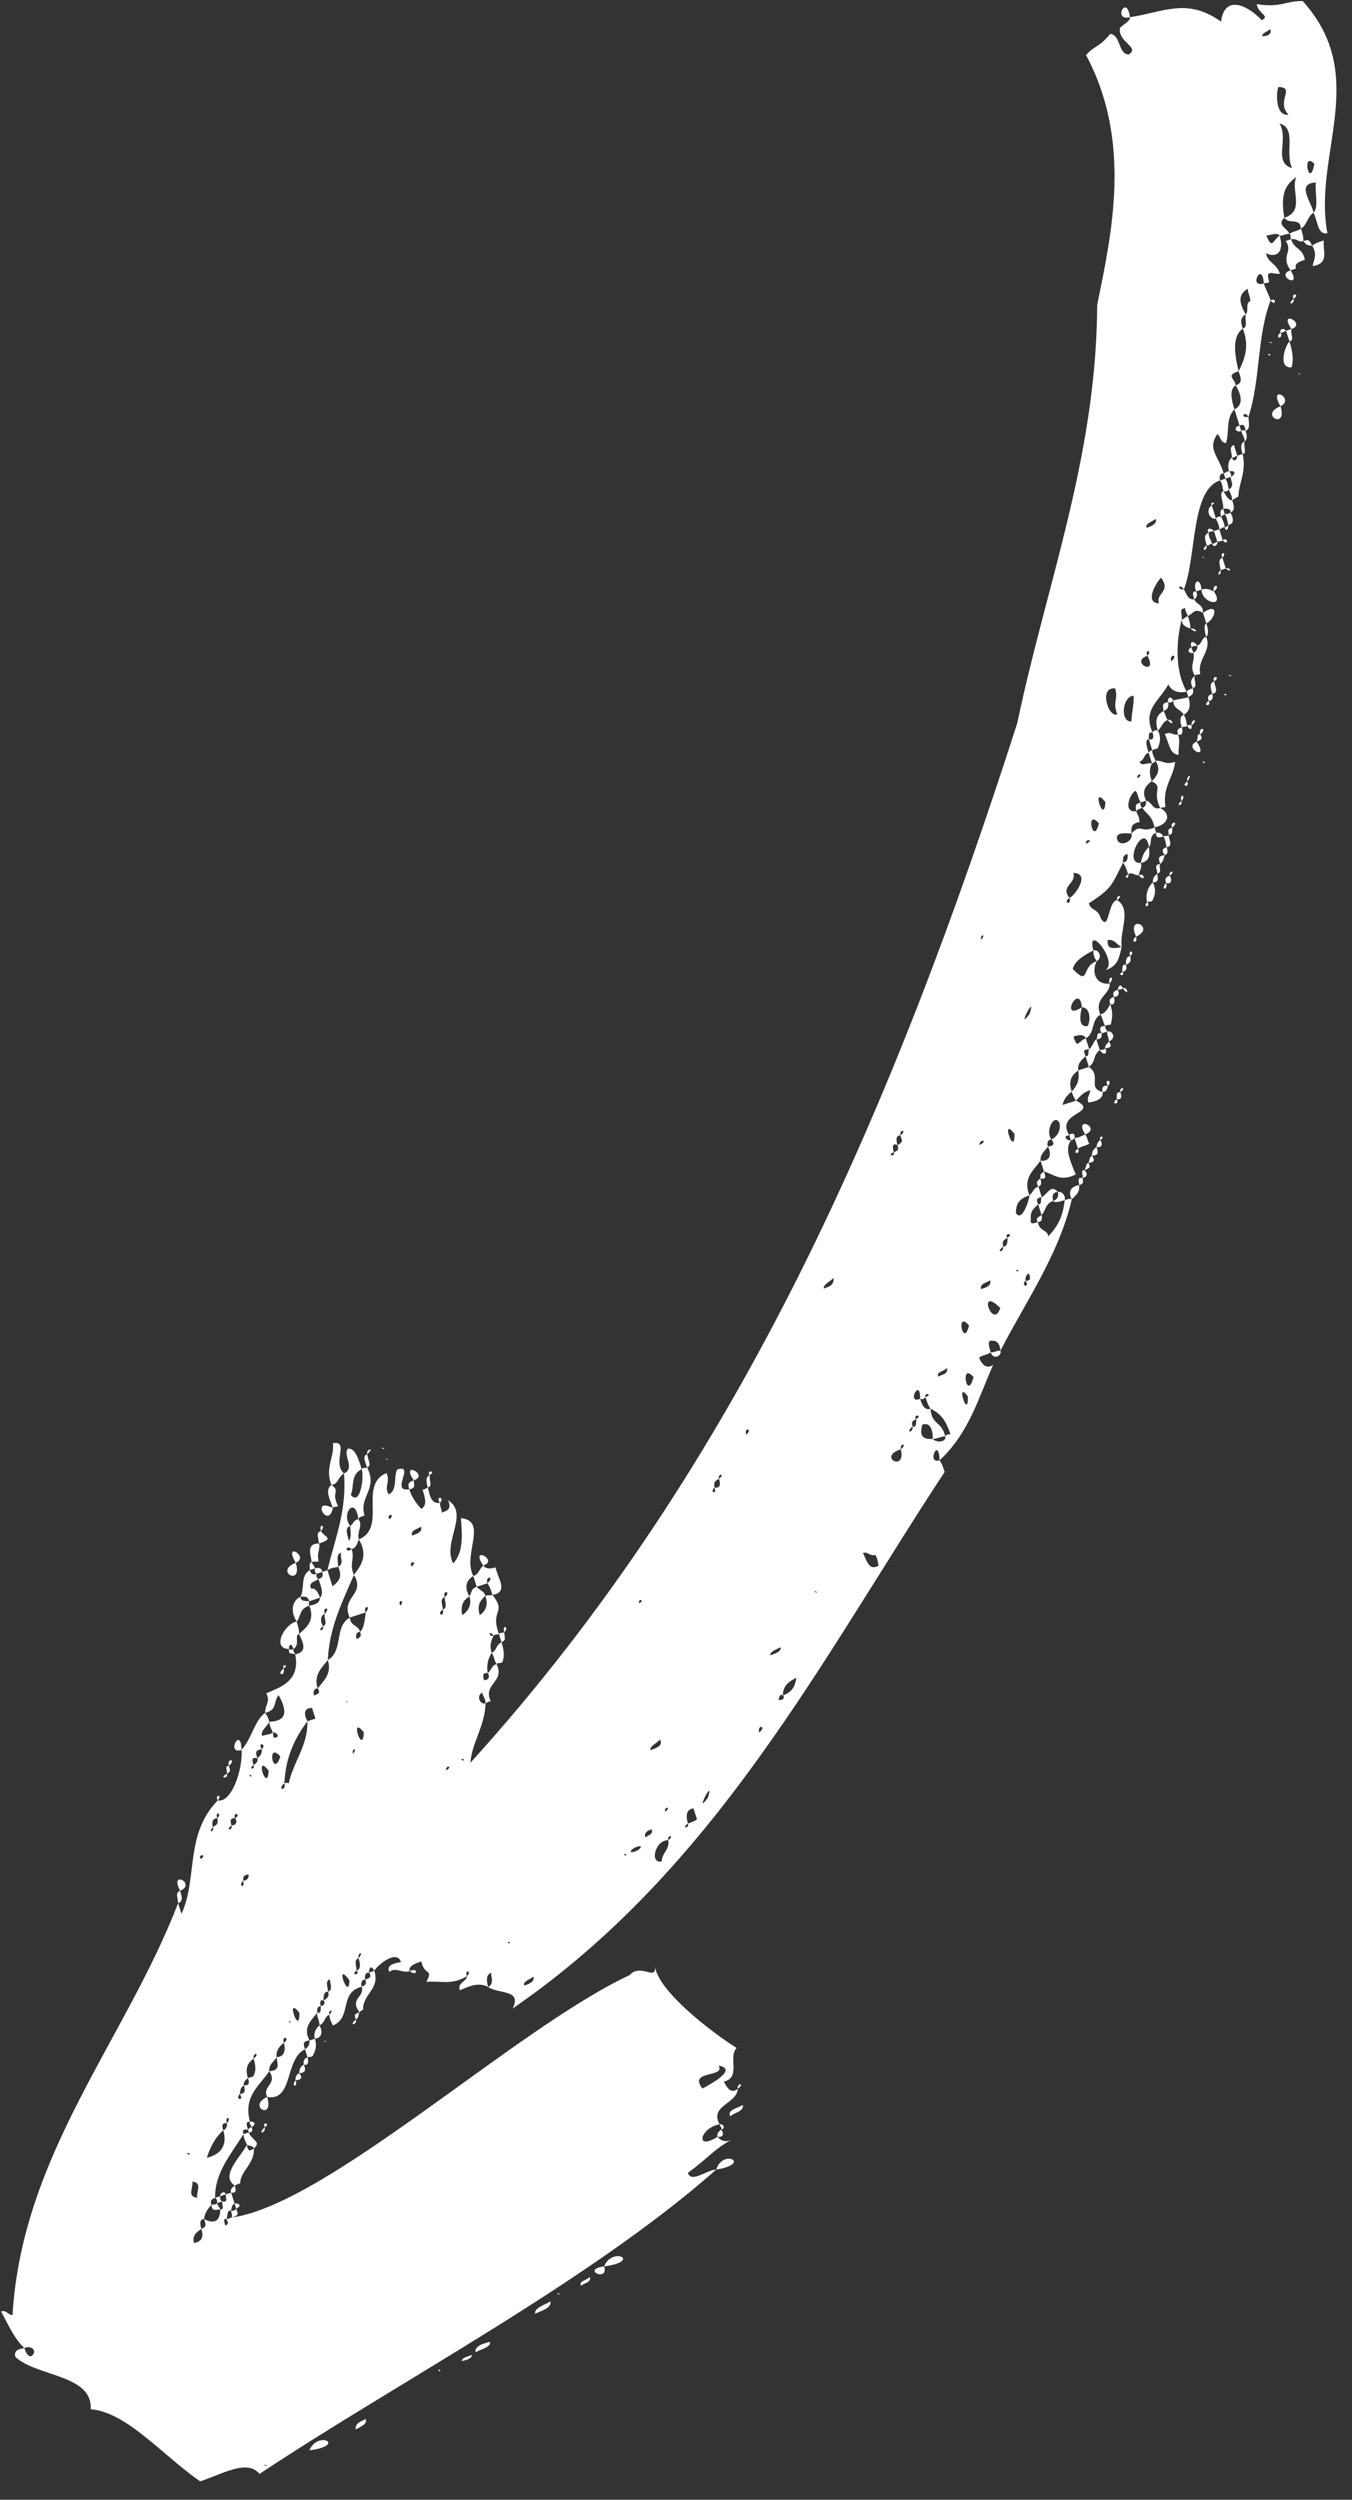 <?xml version="1.0" encoding="UTF-8"?> <svg xmlns="http://www.w3.org/2000/svg" width="46" height="85" viewBox="0 0 46 85" fill="none"><rect x="0" y="0" width="46" height="85" fill="#333333" stroke="none"/><path d="M10.042 83.527C9.863 83.435 10.102 83.558 10.042 83.527V83.527ZM9.438 83.673C9.259 83.58 9.557 83.734 9.438 83.673V83.673ZM9.044 83.85C9.194 83.852 8.865 83.758 9.044 83.85V83.85ZM0.829 79.844C0.887 80.026 0.975 80.147 1.066 80.118C1.31 79.939 1.042 79.725 0.829 79.844C0.474 79.508 0.27 79.022 0.036 78.597C0.218 78.538 0.275 78.72 0.426 78.721C0.751 73.252 4.273 69.354 6.06 64.714C6.089 64.805 6.146 64.987 6.175 65.078C6.736 63.844 6.277 62.388 7.408 61.22C7.888 61.315 8.268 60.139 8.218 59.504C8.585 59.084 8.654 58.51 9.02 58.242C9.108 58.363 9.137 58.454 9.165 58.545C9.072 58.726 8.86 58.845 8.917 59.027C9.099 58.968 9.158 58.999 9.28 58.909C9.309 59 9.278 59.06 9.338 59.091C9.579 59.063 9.371 58.88 9.28 58.909C9.251 58.818 9.163 58.696 9.165 58.545C9.858 58.521 9.715 58.066 9.48 57.641C9.297 57.851 9.442 58.155 9.02 58.242C9.024 57.939 9.206 57.88 9.06 57.577C9.454 57.399 10.24 57.195 10.044 56.255C10.466 56.169 10.32 55.865 10.175 55.561C10.449 55.322 10.724 55.083 10.521 54.597C10.762 54.569 10.884 54.479 10.886 54.328C11.039 54.178 10.893 53.875 10.836 53.693C11.017 53.634 10.989 53.543 10.96 53.452C11.051 53.423 11.051 53.423 11.141 53.393C11.199 53.575 11.256 53.757 11.313 53.939C11.557 53.76 11.65 53.58 11.504 53.276C11.717 53.157 11.569 53.004 11.602 52.793C11.421 52.852 11.507 53.125 11.504 53.276C11.414 53.305 11.263 53.304 11.141 53.393C11.399 52.307 11.805 51.374 11.704 50.103C12.098 49.925 11.654 49.468 11.838 49.258C12.079 49.23 12.194 49.594 12.308 49.958C11.914 50.135 12.058 50.59 11.934 50.831C12.258 51.227 12.394 50.23 12.308 49.958C12.339 49.897 12.399 49.928 12.49 49.899C12.87 50.628 12.203 50.894 12.404 51.531C12.313 51.56 12.223 51.589 12.192 51.65C12.084 50.832 11.592 51.493 11.917 51.889C11.736 51.948 11.793 52.13 11.879 52.403C11.972 52.222 11.915 52.04 11.917 51.889C12.039 51.799 12.01 51.708 12.192 51.65C12.368 51.893 12.125 52.072 12.211 52.345C12.149 52.465 12.147 52.617 11.965 52.675C11.757 52.492 11.722 52.855 11.965 52.675C12.08 53.039 11.867 53.158 12.042 53.553C11.667 54.426 11.202 55.329 11.154 56.447C10.939 56.717 10.665 56.957 10.808 57.411C10.658 57.41 10.655 57.561 10.684 57.652C10.832 57.805 10.441 57.831 10.684 57.652C10.866 57.593 10.897 57.533 10.808 57.411C11.023 57.141 11.298 56.902 11.154 56.447C11.701 56.12 11.352 55.33 11.899 55.003C11.954 55.336 12.166 55.217 12.252 55.49C12.102 55.489 12.1 55.64 12.128 55.731C12.186 55.913 11.885 55.91 12.128 55.731C12.31 55.672 12.281 55.581 12.252 55.49C12.405 55.34 12.41 55.038 12.443 54.827C12.658 54.556 12.326 54.614 12.443 54.827C12.262 54.885 12.08 54.944 11.899 55.003C11.579 54.304 12.453 54.222 12.042 53.553C12.288 53.223 12.534 52.892 12.211 52.345C13.181 51.931 12.179 50.501 13.149 50.086C13.295 50.39 13.051 50.569 13.228 50.813C13.314 51.086 12.953 51.052 13.228 50.813C13.531 50.664 13.388 50.209 13.512 49.969C14.147 49.763 13.259 50.752 13.923 50.638C14.009 50.91 14.186 51.154 14.334 51.307C14.546 51.188 14.46 50.915 14.374 50.642C14.434 50.673 14.465 50.612 14.556 50.583C14.613 50.765 14.637 51.158 14.969 51.101C14.967 51.252 15.055 51.374 15.024 51.434C15.206 51.375 15.387 51.316 15.241 51.013C15.987 51.473 15.039 52.432 15.419 53.161C15.505 53.434 15.175 53.34 15.419 53.161C15.755 52.801 15.734 52.257 15.683 51.621C16.615 51.721 15.724 52.861 16.104 53.591C15.892 53.71 15.768 53.95 15.973 54.285C15.761 54.404 15.668 54.584 15.723 54.917C15.84 55.13 15.539 55.127 15.723 54.917C15.935 54.798 16.059 54.558 15.973 54.285C16.066 54.104 16.038 54.013 16.219 53.955C16.307 54.076 16.458 54.078 16.515 54.26C16.362 54.409 16.21 54.559 16.324 54.923C16.568 54.744 16.601 54.533 16.515 54.26C16.606 54.23 16.666 54.261 16.756 54.232C17.258 54.871 16.659 54.715 16.977 55.564C16.886 55.593 16.826 55.563 16.795 55.623C16.618 55.379 16.613 55.682 16.795 55.623C16.733 55.743 16.64 55.924 16.726 56.197C16.633 56.377 16.54 56.558 16.595 56.891C16.385 56.859 16.442 57.041 16.471 57.132C16.528 57.313 16.287 57.342 16.471 57.132C16.621 57.133 16.683 57.013 16.595 56.891C16.717 56.801 16.75 56.59 16.9 56.591C17.192 57.199 16.409 57.252 16.7 57.859C16.64 57.828 16.609 57.889 16.519 57.918C16.521 57.767 16.461 57.736 16.404 57.554C16.191 57.673 16.337 57.977 16.519 57.918C16.507 58.674 16.046 59.274 16.006 59.939C25.284 49.715 30.47 37.458 34.612 24.586C34.824 24.467 34.848 24.86 34.612 24.586C35.587 19.909 37.31 15.541 37.33 10.371C37.819 7.957 38.53 4.819 36.95 1.871C37.287 1.512 37.375 1.633 37.774 1.153C38.135 1.187 38.035 1.821 38.395 1.854C38.82 1.617 38.011 1.428 38.108 0.945C38.261 0.795 38.443 0.736 38.445 0.585C39.591 0.414 40.382 -0.092 41.543 0.735C41.678 -0.262 42.543 0.26 42.928 0.687C43.231 0.539 42.811 0.474 42.756 0.141C43.596 0.27 43.721 0.029 44.322 0.035C46.63 2.596 44.663 5.239 45.163 7.934C44.831 7.991 44.838 7.538 44.692 7.234C44.876 7.024 44.733 6.57 44.769 6.207C44.076 6.231 44.637 6.901 44.692 7.234C44.48 7.353 44.475 7.656 44.263 7.775C44.239 7.381 43.873 7.65 43.697 7.406C44.422 7.171 43.892 6.441 44.109 6.019C43.653 6.318 43.586 6.74 43.697 7.406C43.422 7.646 43.811 7.77 43.869 7.952C43.718 7.951 43.596 8.04 43.537 8.01C43.448 7.888 43.236 8.007 43.085 8.005C43.288 8.491 43.293 8.189 43.537 8.01C43.709 8.555 43.434 8.795 43.076 8.61C43.131 8.943 43.432 8.946 43.547 9.31C43.305 9.338 43.038 9.124 43.181 9.579C43.15 9.639 43.09 9.608 43 9.637C42.952 8.851 42.455 9.814 43 9.637C43.057 9.819 43.174 10.032 43.232 10.214C42.761 11.419 42.889 12.932 42.478 14.168C42.301 13.924 42.206 14.256 42.478 14.168C42.476 14.319 42.562 14.592 42.38 14.651C42.354 14.408 42.263 14.438 42.172 14.467C42.115 14.285 42.058 14.103 42 13.921C42.304 13.773 42.249 13.44 42.043 13.105C42.315 13.017 42.198 12.805 42.141 12.623C42.358 12.201 42.516 11.749 42.284 11.173C42.465 11.114 42.348 10.901 42.382 10.69C42.503 10.6 42.358 10.297 42.539 10.238C43.143 10.092 42.647 11.055 42.539 10.238C42.541 10.087 42.453 9.965 42.455 9.814C42.121 10.022 42.147 10.264 42.382 10.69C42.169 10.809 42.226 10.991 42.284 11.173C41.918 11.441 42 12.017 42.141 12.623C41.687 12.77 42.017 12.863 42.043 13.105C41.831 13.224 41.886 13.557 42 13.921C41.695 14.221 41.838 14.676 41.712 15.068C41.502 15.036 41.535 14.824 41.416 14.762C41.077 15.273 41.435 15.458 41.636 16.095C41.485 16.093 41.483 16.245 41.511 16.336C40.513 16.659 40.719 18.898 40.28 20.043C40.103 19.799 40.039 20.071 40.28 20.043C40.369 20.165 40.395 20.407 40.636 20.379C40.694 20.561 40.935 20.533 40.93 20.835C40.632 20.681 40.629 20.832 40.417 20.951C40.388 20.86 40.3 20.739 40.331 20.678C40.089 20.706 40.237 20.859 40.204 21.07C40.044 21.674 39.937 22.761 40.377 23.521C40.045 23.578 39.866 23.486 39.749 23.273C39.469 23.815 38.863 24.112 39.212 24.901C39.061 24.899 39.09 24.991 39.088 25.142C38.937 25.14 39.023 25.413 39.081 25.595C38.899 25.654 38.956 25.836 38.775 25.895C38.832 26.077 38.985 25.927 39.195 25.959C39.102 26.14 39.1 26.291 39.186 26.564C38.942 26.743 38.849 26.923 38.995 27.227C38.904 27.256 38.814 27.286 38.814 27.286C38.725 27.164 38.727 27.013 38.639 26.891C38.458 26.95 38.176 27.643 38.658 27.587C38.687 27.678 38.776 27.799 38.773 27.951C38.441 28.008 38.499 28.19 38.496 28.341C38.346 28.34 37.925 28.275 38.011 28.548C38.098 28.821 38.582 28.614 38.496 28.341C38.833 27.981 38.797 28.344 39.282 28.137C39.311 28.228 39.311 28.228 39.339 28.319C39.067 28.407 39.213 28.71 39.091 28.8C38.955 27.892 38.179 29.396 38.812 29.342C38.869 29.524 38.778 29.553 38.745 29.764C38.595 29.763 38.506 29.641 38.384 29.731C38.327 29.549 38.298 29.458 38.21 29.336C38.391 29.277 38.363 29.186 38.365 29.035C38.184 29.094 38.212 29.185 38.21 29.336C37.807 30.119 37.835 30.209 37.045 30.716C37.131 30.989 37.343 30.87 37.458 31.234C37.752 31.69 37.678 30.662 38.01 30.604C38.516 30.941 38.084 31.633 38.165 32.208C37.986 32.116 37.929 31.934 37.688 31.962C37.652 32.324 37.924 32.236 38.165 32.208C38.07 32.54 38.065 32.842 37.612 32.989C38.068 32.691 36.945 31.35 37.201 32.32C36.897 32.468 36.563 32.677 36.499 32.948C37.091 33.559 36.771 32.86 37.315 32.684C37.129 33.045 37.273 33.5 37.755 33.444C37.779 33.837 37.206 33.922 37.438 34.499C37.103 34.708 37.278 35.102 36.944 35.311C36.886 35.129 36.614 35.217 36.523 35.246C36.667 35.701 36.671 35.399 36.944 35.311C36.972 35.402 37.001 35.493 37.058 35.675C36.817 35.703 36.877 35.733 36.934 35.916C36.781 36.065 36.66 36.155 36.686 36.397C36.442 36.576 36.349 36.757 36.464 37.12C36.342 37.21 36.19 37.36 36.156 37.571C36.333 37.815 35.972 37.781 36.156 37.571C36.338 37.512 36.428 37.483 36.61 37.424C37.446 37.855 35.882 37.81 36.381 38.601C36.14 38.629 36.288 38.782 36.438 38.783C36.223 39.053 36.398 39.448 36.601 39.934C36.085 40.201 35.849 39.927 35.519 39.833C35.49 39.742 35.433 39.56 35.404 39.469C35.765 39.502 35.77 39.2 35.653 38.987C35.894 38.959 35.865 38.868 35.777 38.747C35.989 38.628 36.082 38.447 36.056 38.205C35.882 37.81 35.54 38.472 35.777 38.747C35.626 38.745 35.624 38.897 35.653 38.987C35.59 39.108 35.378 39.227 35.404 39.469C35.158 39.799 34.793 40.068 35.025 40.645C34.662 40.762 34.569 40.943 34.564 41.245C34.77 41.58 35.023 40.796 35.025 40.645C35.147 40.555 35.149 40.404 35.331 40.345C35.359 40.436 35.417 40.618 35.445 40.709C35.204 40.737 35.292 40.859 35.321 40.95C35.168 41.099 35.047 41.189 35.073 41.431C35.04 41.642 35.13 41.613 35.312 41.554C35.367 41.887 35.639 41.799 35.665 42.041C35.782 42.254 35.391 42.281 35.665 42.041C36.002 41.682 36.157 41.381 36.226 40.807C36.317 40.778 36.408 40.748 36.468 40.779C36.017 42.679 34.909 44.241 34.04 45.926C34.014 45.684 33.925 45.563 33.684 45.591C33.593 45.62 33.679 45.893 33.708 45.984C33.586 46.074 33.436 46.072 33.314 46.162C33.372 46.344 33.548 46.587 33.792 46.408C33.293 47.522 32.973 48.728 31.966 49.656C31.949 48.81 31.512 49.803 31.966 49.656C32.054 49.778 32.083 49.869 32.14 50.051C27.948 56.422 24.347 63.554 17.441 68.297C17.782 67.635 16.937 67.809 16.61 67.564C16.822 67.445 16.705 67.232 16.708 67.081C16.526 67.14 16.552 67.382 16.61 67.564C16.311 67.41 16.039 67.498 15.645 67.676C15.559 67.403 15.86 67.406 15.893 67.194C16.077 66.984 15.776 66.982 15.893 67.194C15.347 67.522 14.988 67.337 14.506 67.393C14.754 66.912 14.448 67.211 14.336 66.696C14.155 66.755 13.882 66.843 13.94 67.025C13.667 67.113 13.491 66.87 13.247 67.049C13.13 66.836 13.402 66.748 13.643 66.72C13.5 66.265 12.829 66.833 12.736 67.014C12.619 66.801 12.557 66.921 12.555 67.073C12.404 67.071 12.402 67.222 12.43 67.313C12.28 67.312 12.277 67.463 12.306 67.554C11.521 67.758 11.989 68.609 11.323 68.875C11.294 68.784 11.206 68.662 11.208 68.511C11.392 68.301 11.15 68.329 11.208 68.511C11.026 68.57 11.084 68.752 10.871 68.871C10.874 68.72 10.785 68.598 10.788 68.447C10.938 68.448 10.909 68.357 10.912 68.206C11.062 68.208 11.065 68.056 11.005 68.026C11.217 67.907 11.189 67.816 11.16 67.725C11.341 67.666 11.224 67.453 11.227 67.302C11.045 67.361 11.162 67.574 11.16 67.725C11.009 67.723 11.007 67.875 11.005 68.026C10.885 67.964 10.883 68.115 10.912 68.206C10.73 68.265 10.819 68.387 10.788 68.447C10.573 68.717 10.298 68.956 10.532 69.382C10.291 69.41 10.32 69.501 10.377 69.683C9.68 70.009 9.988 71.463 9.088 71.303C8.914 70.909 9.456 70.884 9.162 70.427C9.553 70.401 9.436 70.188 9.41 69.946C9.711 69.949 9.716 69.646 9.658 69.465C9.902 69.285 9.572 69.192 9.658 69.465C9.536 69.554 9.384 69.704 9.41 69.946C9.317 70.126 9.135 70.185 9.162 70.427C8.823 70.938 8.276 71.266 8.503 72.145C8.353 72.143 8.381 72.234 8.439 72.416C8.229 72.384 8.257 72.475 8.286 72.566C7.854 73.257 7.302 73.887 7.319 74.734C7.138 74.793 7.166 74.884 7.195 74.975C7.042 75.124 6.949 75.305 6.947 75.456C6.796 75.455 6.794 75.606 6.851 75.788C6.73 75.877 6.517 75.996 6.603 76.269C6.935 76.212 6.909 75.97 6.851 75.788C7.033 75.729 7.004 75.638 6.947 75.456C7.245 75.61 7.487 75.582 7.494 75.129C7.644 75.13 7.556 75.008 7.558 74.857C7.768 74.889 7.68 74.767 7.682 74.616C7.773 74.587 7.773 74.587 7.864 74.558C7.892 74.648 7.95 74.83 7.978 74.921C7.857 75.011 7.916 75.042 7.854 75.162C7.704 75.161 7.761 75.343 7.699 75.463C7.58 75.401 7.637 75.583 7.666 75.674C7.723 75.856 7.332 75.883 7.666 75.674C7.757 75.645 7.788 75.585 7.699 75.463C7.79 75.434 7.881 75.404 7.881 75.404C11.138 74.951 17.551 68.963 21.432 67.155C21.799 66.735 22.361 67.406 22.279 66.83C22.356 67.708 24.32 69.177 25.065 69.638C24.759 69.937 25.23 70.637 24.626 70.783C24.743 70.995 24.86 71.208 25.104 71.029C25.066 71.543 24.132 71.594 24.483 72.233C23.819 72.347 23.626 73.162 24.416 72.655C24.505 72.777 24.684 72.869 24.896 72.751C24.259 73.107 24.135 73.348 23.404 73.885C23.519 74.249 24.068 73.771 24.369 73.773C20.066 77.573 13.543 80.99 8.829 84.121C8.416 83.603 7.535 84.139 6.809 84.374C5.528 83.485 4.317 82.023 3.085 81.921C3.163 80.742 1.236 80.815 0.524 80.143C0.467 79.961 0.588 79.872 0.829 79.844ZM16.665 77.572C16.486 77.48 16.725 77.603 16.665 77.572V77.572ZM24.454 70.237C24.688 70.662 23.398 70.378 23.9 71.018C24.112 70.899 25.144 70.364 24.454 70.237ZM6.545 74.182C6.572 74.424 6.357 74.695 6.717 74.728C6.66 74.546 6.906 74.216 6.545 74.182ZM7.596 72.439C7.686 72.409 7.748 72.289 7.72 72.198C7.904 71.988 7.634 71.925 7.72 72.198C7.51 72.166 7.567 72.348 7.596 72.439C7.321 72.678 7.135 73.039 7.039 73.371C7.553 73.254 7.739 72.893 7.596 72.439ZM6.44 73.214C6.23 73.182 6.528 73.336 6.44 73.214V73.214ZM5.847 72.604C5.668 72.511 5.907 72.635 5.847 72.604V72.604ZM8.157 71.204C8.398 71.176 8.309 71.054 8.312 70.903C8.522 70.935 8.464 70.754 8.436 70.662C8.527 70.633 8.527 70.633 8.617 70.604C8.71 70.423 8.713 70.272 8.627 69.999C8.87 69.82 8.6 69.757 8.627 69.999C8.383 70.178 8.35 70.39 8.436 70.662C8.314 70.752 8.252 70.873 8.312 70.903C8.19 70.993 8.19 70.993 8.157 71.204C7.973 71.414 8.333 71.448 8.157 71.204ZM17.845 67.515C17.935 67.485 18.208 67.397 18.15 67.215C18.028 67.305 17.756 67.393 17.845 67.515ZM17.336 67.329C17.157 67.236 17.395 67.359 17.336 67.329V67.329ZM18.943 66.558C18.764 66.465 19.003 66.588 18.943 66.558V66.558ZM17.04 67.024C16.892 66.871 17.19 67.025 17.04 67.024V67.024ZM17.739 66.546C17.56 66.454 17.799 66.577 17.739 66.546V66.546ZM18.472 65.858C18.293 65.765 18.651 65.95 18.472 65.858V65.858ZM9.88 68.741C9.701 68.648 9.969 68.863 9.88 68.741V68.741ZM17.326 66.028C17.175 66.027 17.414 66.15 17.326 66.028V66.028ZM10.186 68.441C9.684 67.802 10.203 69.288 10.186 68.441V68.441ZM8.282 68.907C8.103 68.815 8.402 68.969 8.282 68.907V68.907ZM19.48 64.93C19.301 64.837 19.599 64.991 19.48 64.93V64.93ZM19.936 64.632C19.757 64.539 19.996 64.662 19.936 64.632V64.632ZM11.888 67.338C11.358 66.608 11.877 68.094 11.888 67.338V67.338ZM12.134 67.008C12.316 66.95 12.229 66.677 12.201 66.586C12.416 66.316 12.143 66.404 12.201 66.586C12.019 66.644 12.136 66.857 12.134 67.008C11.891 67.187 12.282 67.161 12.134 67.008ZM22.737 62.572C22.98 62.392 22.679 62.39 22.737 62.572C22.285 62.567 22.092 63.382 22.515 63.295C22.52 62.993 22.792 62.905 22.737 62.572ZM21.285 63.042C21.134 63.04 21.373 63.164 21.285 63.042V63.042ZM17.774 64.279C17.655 64.218 17.894 64.341 17.774 64.279V64.279ZM21.466 62.983C21.617 62.984 21.829 62.865 21.8 62.775C21.65 62.773 21.438 62.892 21.466 62.983ZM23.408 62.003C23.498 61.974 23.68 61.915 23.711 61.855C23.682 61.764 23.654 61.673 23.596 61.491C23.355 61.519 23.322 61.73 23.408 62.003C23.164 62.182 23.465 62.185 23.408 62.003ZM21.956 62.474C22.078 62.384 22.228 62.385 22.171 62.203C22.08 62.233 21.898 62.292 21.956 62.474ZM24.083 61.133C24.336 60.349 23.591 61.793 24.083 61.133V61.133ZM22.631 61.603C22.875 61.424 22.574 61.421 22.631 61.603C22.689 61.785 22.448 61.813 22.631 61.603ZM5.392 67.036C5.213 66.944 5.452 67.067 5.392 67.036V67.036ZM24.974 59.992C24.684 59.234 25.7 59.757 24.974 59.992C25.091 60.205 24.73 60.171 24.974 59.992ZM25.833 58.912C26.108 58.672 25.747 58.639 25.833 58.912C25.89 59.094 25.559 59.151 25.833 58.912ZM6.836 65.115C6.657 65.022 6.896 65.145 6.836 65.115V65.115ZM24.992 58.783C24.813 58.691 25.052 58.814 24.992 58.783V58.783ZM26.482 57.799C26.693 57.831 26.695 57.68 26.635 57.649C26.998 57.532 27.063 57.26 27.096 57.049C26.793 57.197 26.64 57.347 26.635 57.649C26.516 57.588 26.514 57.739 26.482 57.799C26.681 58.587 25.666 58.063 26.482 57.799ZM22.122 59.512C22.303 59.453 22.576 59.365 22.459 59.152C22.306 59.302 22.124 59.361 22.122 59.512ZM8.269 63.949C8.419 63.95 8.482 63.83 8.453 63.739C8.254 62.951 9.27 63.474 8.453 63.739C8.212 63.767 8.3 63.889 8.269 63.949C8.085 64.159 8.355 64.222 8.269 63.949ZM25.126 57.938C24.947 57.845 25.186 57.968 25.126 57.938V57.938ZM26.561 56.621C26.382 56.528 26.621 56.651 26.561 56.621V56.621ZM6.836 63.21C7.079 63.031 6.688 63.057 6.836 63.21C6.922 63.483 6.561 63.449 6.836 63.21ZM27.927 55.877C27.807 55.816 28.046 55.939 27.927 55.877V55.877ZM15.189 60.204C15.433 60.024 15.132 60.022 15.189 60.204C15.275 60.477 15.005 60.413 15.189 60.204ZM15.767 59.816C15.557 59.784 15.855 59.938 15.767 59.816V59.816ZM26.205 56.285C26.386 56.226 26.568 56.167 26.57 56.016C26.389 56.075 26.176 56.194 26.205 56.285ZM11.473 61.106C11.294 61.014 11.533 61.137 11.473 61.106V61.106ZM15.44 59.571C15.261 59.479 15.499 59.602 15.44 59.571V59.571ZM13.352 60.247C13.233 60.185 13.472 60.309 13.352 60.247V60.247ZM7.877 62.071C8.027 62.072 8.089 61.952 8.001 61.83C8.244 61.651 7.884 61.617 8.001 61.83C7.791 61.798 7.848 61.98 7.877 62.071C7.633 62.25 7.934 62.253 7.877 62.071ZM15.958 59.153C15.779 59.06 16.017 59.183 15.958 59.153V59.153ZM7.244 62.125C7.456 62.006 7.397 61.975 7.399 61.824C7.583 61.614 7.282 61.612 7.399 61.824C7.249 61.823 7.187 61.943 7.244 62.125C7.06 62.335 7.301 62.307 7.244 62.125ZM28.005 54.699C27.826 54.607 28.065 54.73 28.005 54.699V54.699ZM10.582 60.342C10.403 60.25 10.642 60.373 10.582 60.342V60.342ZM9.675 60.636C9.675 60.636 9.765 60.607 9.825 60.638C9.987 59.883 10.477 59.374 10.46 58.527C10.551 58.498 10.641 58.468 10.732 58.439C10.703 58.348 10.646 58.166 10.617 58.075C10.316 58.072 10.343 58.314 10.46 58.527C9.968 59.188 9.717 59.82 9.675 60.636C9.4 60.875 9.761 60.909 9.675 60.636ZM12.008 59.63C12.192 59.42 11.95 59.448 12.008 59.63C12.094 59.903 11.733 59.869 12.008 59.63ZM8.679 60.808C8.5 60.716 8.739 60.839 8.679 60.808V60.808ZM27.773 54.122C27.594 54.03 27.862 54.244 27.773 54.122V54.122ZM9.14 60.208C8.638 59.568 9.097 61.024 9.14 60.208V60.208ZM8.535 60.353C8.385 60.352 8.624 60.475 8.535 60.353V60.353ZM29.779 52.871C29.598 52.93 29.54 52.748 29.359 52.807C29.476 53.02 29.56 53.444 29.894 53.235C29.865 53.144 29.868 52.993 29.779 52.871ZM27.991 53.701C27.902 53.579 28.141 53.703 27.991 53.701V53.701ZM12.38 58.908C11.878 58.268 12.337 59.724 12.38 58.908V58.908ZM9.538 59.728C9.065 59.179 9.285 60.511 9.538 59.728V59.728ZM8.631 60.022C8.753 59.932 8.784 59.872 8.755 59.781C8.877 59.691 8.908 59.631 8.91 59.48C9.094 59.27 8.733 59.236 8.91 59.48C8.669 59.508 8.698 59.599 8.755 59.781C8.545 59.749 8.573 59.84 8.631 60.022C8.418 60.141 8.688 60.204 8.631 60.022ZM12.578 57.791C12.399 57.698 12.697 57.852 12.578 57.791V57.791ZM21.748 54.52C21.96 54.401 21.691 54.338 21.748 54.52C21.865 54.733 21.504 54.699 21.748 54.52ZM11.795 57.844C11.675 57.782 11.943 57.996 11.795 57.844V57.844ZM9.949 58.492C9.77 58.4 10.068 58.554 9.949 58.492V58.492ZM30.829 51.127C30.65 51.035 30.889 51.158 30.829 51.127V51.127ZM12.012 57.423C11.924 57.301 12.162 57.424 12.012 57.423V57.423ZM30.201 50.88C30.022 50.787 30.261 50.91 30.201 50.88V50.88ZM29.626 51.116C29.447 51.024 29.686 51.147 29.626 51.116V51.116ZM10.323 57.619C10.144 57.526 10.383 57.649 10.323 57.619V57.619ZM14.865 55.847C14.686 55.754 14.925 55.878 14.865 55.847V55.847ZM15.656 55.34C15.536 55.279 15.775 55.402 15.656 55.34V55.34ZM10.331 57.165C10.242 57.043 10.481 57.167 10.331 57.165V57.165ZM30.029 50.334C29.85 50.241 30.089 50.364 30.029 50.334V50.334ZM14.872 55.393C14.753 55.332 14.992 55.455 14.872 55.393V55.393ZM10.61 56.624C10.431 56.531 10.669 56.654 10.61 56.624V56.624ZM30.218 49.822C30.397 49.914 30.067 49.82 30.218 49.822V49.822ZM30.647 49.281C30.891 49.102 30.621 49.039 30.647 49.281C29.831 49.546 30.846 50.069 30.647 49.281ZM15.063 54.73C15.245 54.671 15.128 54.458 15.13 54.307C15.374 54.128 15.044 54.034 15.13 54.307C14.948 54.366 15.066 54.579 15.063 54.73C14.82 54.909 15.149 55.003 15.063 54.73ZM13.399 55.319C13.22 55.227 13.518 55.381 13.399 55.319V55.319ZM10.645 56.261C10.466 56.169 10.765 56.323 10.645 56.261V56.261ZM32.159 48.842C32.19 48.782 32.281 48.752 32.341 48.783C32.168 48.237 31.961 48.054 31.662 47.9C31.574 47.778 31.545 47.687 31.488 47.505C31.76 47.417 31.43 47.323 31.488 47.505C31.457 47.565 31.366 47.595 31.306 47.564C31.318 46.808 30.821 47.771 31.306 47.564C31.392 47.837 31.48 47.959 31.662 47.9C31.684 48.444 32.047 48.327 32.159 48.842C32.009 48.84 31.887 48.93 31.736 48.929C31.741 48.626 31.655 48.353 31.383 48.441C31.287 48.773 31.345 48.955 31.736 48.929C31.884 49.081 32.216 49.024 32.159 48.842ZM31.252 49.136C31.073 49.043 31.311 49.166 31.252 49.136V49.136ZM30.351 48.976C30.172 48.884 30.471 49.038 30.351 48.976V48.976ZM13.621 54.596C13.805 54.386 13.504 54.383 13.621 54.596C13.647 54.838 13.406 54.866 13.621 54.596ZM31.051 48.499C31.17 48.56 31.173 48.409 31.175 48.258C31.419 48.079 31.027 48.106 31.175 48.258C30.994 48.317 31.022 48.408 31.051 48.499C30.776 48.738 31.077 48.741 31.051 48.499ZM10.992 55.297C11.173 55.238 10.996 54.995 11.058 54.874C11.273 54.604 10.941 54.661 11.058 54.874C10.877 54.933 10.903 55.175 10.992 55.297C10.748 55.476 11.049 55.479 10.992 55.297ZM24.307 50.583C24.517 50.615 24.52 50.464 24.462 50.282C24.706 50.103 24.405 50.1 24.462 50.282C24.25 50.401 24.309 50.432 24.307 50.583C24.123 50.793 24.424 50.796 24.307 50.583ZM32.932 47.488C32.49 46.88 32.949 48.335 32.932 47.488V47.488ZM14.002 53.269C14.246 53.09 13.885 53.056 14.002 53.269C14.292 54.027 13.245 53.564 14.002 53.269ZM33.123 46.825C32.65 46.276 32.899 47.7 33.123 46.825V46.825ZM32.77 46.338C32.591 46.246 32.829 46.369 32.77 46.338V46.338ZM31.92 46.814C32.041 46.724 32.252 46.757 32.225 46.514C32.072 46.664 31.862 46.632 31.92 46.814ZM25.388 48.779C25.632 48.6 25.302 48.506 25.388 48.779C25.446 48.961 25.174 49.049 25.388 48.779ZM14.497 52.457C14.377 52.395 14.616 52.519 14.497 52.457V52.457ZM15.074 52.069C14.604 51.37 15.528 51.922 15.074 52.069C15.101 52.312 14.8 52.309 15.074 52.069ZM14.019 52.211C14.2 52.152 14.382 52.093 14.325 51.911C14.203 52.001 13.961 52.029 14.019 52.211ZM32.662 45.521C32.543 45.459 32.781 45.582 32.662 45.521V45.521ZM13.178 52.082C13.059 52.02 13.298 52.144 13.178 52.082V52.082ZM32.97 45.07C32.497 44.521 32.777 45.885 32.97 45.07V45.07ZM13.245 51.659C13.489 51.48 13.128 51.447 13.245 51.659C13.362 51.872 13.001 51.839 13.245 51.659ZM34.033 44.475C33.232 43.682 33.78 45.259 34.033 44.475V44.475ZM12.949 51.354C12.77 51.262 13.068 51.416 12.949 51.354V51.354ZM34.89 43.546C35.1 43.578 35.042 43.396 35.014 43.305C34.634 42.576 35.589 43.069 35.014 43.305C34.923 43.334 34.892 43.395 34.89 43.546C34.706 43.756 35.066 43.789 34.89 43.546ZM26.661 46.312C26.481 46.219 26.72 46.342 26.661 46.312V46.312ZM34.624 43.181C34.474 43.179 34.713 43.302 34.624 43.181V43.181ZM33.38 43.834C33.562 43.775 33.743 43.717 33.686 43.535C33.564 43.624 33.323 43.652 33.38 43.834ZM30.481 44.472C30.302 44.38 30.601 44.534 30.481 44.472V44.472ZM27.587 44.808C27.408 44.716 27.646 44.839 27.587 44.808V44.808ZM34.125 42.39C34.276 42.391 34.278 42.24 34.28 42.089C34.524 41.91 34.132 41.936 34.28 42.089C34.068 42.208 34.127 42.239 34.125 42.39C33.85 42.629 34.182 42.572 34.125 42.39ZM31.197 42.937C31.109 42.815 31.348 42.938 31.197 42.937V42.937ZM28.023 43.815C28.205 43.756 28.387 43.697 28.36 43.455C28.207 43.605 28.026 43.663 28.023 43.815ZM32.033 41.463C31.854 41.371 32.092 41.494 32.033 41.463V41.463ZM36.133 39.083C35.953 38.99 36.192 39.113 36.133 39.083V39.083ZM34.287 39.731C34.108 39.638 34.346 39.761 34.287 39.731V39.731ZM29.85 40.566C29.67 40.474 29.909 40.597 29.85 40.566V40.566ZM34.516 38.554C34.014 37.914 34.533 39.4 34.516 38.554V38.554ZM33.336 38.936C33.67 38.727 33.279 38.754 33.336 38.936C33.513 39.179 33.152 39.146 33.336 38.936ZM30.413 39.181C30.594 39.122 30.566 39.031 30.537 38.94C30.749 38.821 30.69 38.79 30.632 38.608C30.876 38.429 30.606 38.366 30.632 38.608C30.482 38.607 30.48 38.758 30.537 38.94C30.358 38.848 30.355 38.999 30.413 39.181C30.141 39.269 30.47 39.363 30.413 39.181ZM33.932 37.339C33.462 36.639 34.417 37.132 33.932 37.339C33.99 37.521 33.689 37.518 33.932 37.339ZM36.809 34.251C36.733 33.374 36.019 34.758 36.809 34.251C36.745 34.523 36.678 34.946 37.01 34.888C37.103 34.708 37.11 34.254 36.809 34.251ZM34.964 34.899C34.784 34.807 35.083 34.961 34.964 34.899V34.899ZM35.03 34.477C35.283 33.693 34.538 35.137 35.03 34.477V34.477ZM32.131 35.115C31.983 34.962 32.282 35.116 32.131 35.115V35.115ZM34.743 33.567C34.564 33.475 34.803 33.598 34.743 33.567V33.567ZM35.352 33.119C35.233 33.058 35.472 33.181 35.352 33.119V33.119ZM32.542 33.879C32.362 33.787 32.661 33.941 32.542 33.879V33.879ZM36.508 32.344C36.389 32.282 36.627 32.405 36.508 32.344V32.344ZM37.334 31.475C37.155 31.382 37.394 31.506 37.334 31.475V31.475ZM35.851 32.005C35.672 31.913 35.911 32.036 35.851 32.005V32.005ZM33.038 32.916C32.95 32.794 33.188 32.918 33.038 32.916V32.916ZM33.384 31.952C33.568 31.742 33.327 31.77 33.384 31.952C33.47 32.225 33.109 32.191 33.384 31.952ZM36.386 30.529C36.567 30.47 37.121 29.689 36.519 29.683C36.634 30.047 36.061 30.133 36.386 30.529C36.142 30.708 36.472 30.802 36.386 30.529ZM35.819 30.16C35.64 30.068 35.879 30.191 35.819 30.16V30.16ZM36.956 28.69C37.259 28.541 36.899 28.508 36.956 28.69C37.133 28.933 36.772 28.899 36.956 28.69ZM37.388 27.998C36.915 27.45 37.195 28.813 37.388 27.998V27.998ZM37.61 27.275C37.108 26.635 37.567 28.09 37.61 27.275V27.275ZM38.706 26.468C38.949 26.289 38.648 26.287 38.706 26.468C38.792 26.741 38.522 26.678 38.706 26.468ZM38.123 25.254C37.944 25.161 38.182 25.284 38.123 25.254V25.254ZM38.569 23.655C38.177 23.682 38.103 24.558 38.495 24.532C38.5 24.229 38.595 23.898 38.569 23.655ZM37.941 23.408C37.37 23.342 37.714 24.433 38.017 24.285C37.843 23.89 38.056 23.771 37.941 23.408ZM39.815 22.851C39.636 22.758 39.935 22.912 39.815 22.851V22.851ZM37.308 23.462C37.188 23.401 37.427 23.524 37.308 23.462V23.462ZM39.851 22.488C40.126 22.249 39.765 22.215 39.851 22.488C39.94 22.61 39.579 22.576 39.851 22.488ZM39.041 22.299C39.225 22.089 38.924 22.086 39.041 22.299C38.406 22.505 39.421 23.028 39.041 22.299ZM39.669 20.642C39.49 20.55 39.788 20.704 39.669 20.642V20.642ZM39.504 19.643C39.306 18.855 40.201 19.317 39.504 19.643C39.351 19.793 38.919 20.484 39.43 20.519C39.315 20.155 39.858 20.13 39.504 19.643ZM39.952 17.893C39.864 17.772 40.103 17.895 39.952 17.893V17.893ZM39.019 17.945C39.109 17.916 39.382 17.828 39.324 17.646C39.202 17.735 38.93 17.823 39.019 17.945ZM40.374 15.902C40.195 15.809 40.434 15.933 40.374 15.902V15.902ZM40.897 13.276C40.777 13.215 41.016 13.338 40.897 13.276V13.276ZM42.491 9.451C42.328 8.301 42.721 10.179 42.491 9.451V9.451ZM42.311 7.454C42.132 7.362 42.371 7.485 42.311 7.454V7.454ZM44.718 5.572C44.274 5.114 44.554 6.477 44.718 5.572V5.572ZM43.535 4.2C43.858 4.747 43.304 5.528 43.964 5.716C43.701 5.199 44.135 4.357 43.535 4.2ZM44.489 4.844C44.109 4.115 45.064 4.607 44.489 4.844C44.606 5.057 44.274 5.114 44.489 4.844ZM43.495 2.96C43.432 3.08 43.359 3.957 43.841 3.901C43.397 3.443 44.096 2.966 43.495 2.96ZM42.95 1.232C43.1 1.233 43.282 1.174 43.224 0.992C43.102 1.082 42.921 1.141 42.95 1.232ZM40.662 1.271C40.482 1.178 40.781 1.332 40.662 1.271V1.271ZM41.065 0.488C40.886 0.396 41.125 0.519 41.065 0.488V0.488ZM10.527 83.32C10.809 82.627 11.824 83.151 10.527 83.32V83.32ZM12.44 82.249C12.497 82.431 12.315 82.49 12.103 82.609C12.076 82.367 12.318 82.339 12.44 82.249ZM12.927 81.891C12.748 81.799 13.046 81.953 12.927 81.891V81.891ZM15.326 80.462C15.207 80.4 15.446 80.524 15.326 80.462V80.462ZM14.963 80.58C14.813 80.578 15.052 80.701 14.963 80.58V80.58ZM16.055 80.076C16.052 80.227 15.811 80.255 15.72 80.284C15.692 80.193 15.873 80.135 16.055 80.076ZM16.664 79.628C16.721 79.81 16.389 79.867 16.177 79.986C16.15 79.744 16.482 79.687 16.664 79.628ZM17.182 79.21C17.062 79.148 17.301 79.271 17.182 79.21V79.21ZM18.032 78.734C17.853 78.641 18.151 78.795 18.032 78.734V78.734ZM18.731 78.256C18.758 78.499 18.426 78.556 18.213 78.675C18.156 78.493 18.519 78.375 18.731 78.256ZM19.006 78.017C19.157 78.018 18.827 77.925 19.006 78.017V78.017ZM20.069 77.422C20.126 77.604 19.885 77.632 19.763 77.722C19.706 77.54 19.916 77.572 20.069 77.422ZM20.556 77.064C20.728 77.61 19.741 77.177 20.556 77.064V77.064ZM20.556 77.064C20.837 76.371 21.852 76.895 20.556 77.064V77.064ZM21.59 76.378C21.41 76.286 21.649 76.409 21.59 76.378V76.378ZM24.369 73.773C24.591 73.05 25.606 73.573 24.369 73.773V73.773ZM24.54 72.415C24.629 72.536 24.626 72.688 24.416 72.655C24.387 72.564 24.419 72.504 24.54 72.415ZM24.54 72.415C24.571 72.354 24.512 72.324 24.483 72.233C24.574 72.203 24.722 72.356 24.54 72.415ZM25.276 71.575C25.302 71.817 25.001 71.814 24.848 71.964C24.731 71.751 25.063 71.694 25.276 71.575ZM0.294 79.415C0.115 79.323 0.354 79.446 0.294 79.415V79.415ZM25.104 71.029C25.378 70.79 25.046 70.847 25.104 71.029V71.029ZM8.036 75.103C8.093 75.285 8.153 75.316 7.881 75.404C7.912 75.344 7.883 75.253 7.854 75.162C7.914 75.193 8.005 75.163 8.036 75.103ZM8.036 75.103C8.036 75.103 8.007 75.012 7.978 74.921C8.129 74.923 8.248 74.984 8.036 75.103ZM7.377 74.916C7.405 75.007 7.465 75.037 7.494 75.129C7.343 75.127 7.221 75.217 7.195 74.975C7.286 74.945 7.346 74.976 7.377 74.916ZM7.501 74.675C7.47 74.735 7.498 74.826 7.558 74.857C7.558 74.857 7.467 74.886 7.377 74.916C7.408 74.856 7.379 74.765 7.319 74.734C7.41 74.704 7.501 74.675 7.501 74.675ZM7.988 74.317C8.017 74.408 8.074 74.59 7.864 74.558C7.835 74.466 7.866 74.406 7.988 74.317ZM7.682 74.616C7.591 74.646 7.501 74.675 7.501 74.675C7.441 74.644 7.625 74.434 7.682 74.616ZM7.988 74.317C7.481 73.98 8.183 73.351 8.401 72.93C8.427 73.172 8.518 73.142 8.639 73.053C8.661 73.597 8.176 73.805 8.169 74.258C8.11 74.227 8.079 74.287 7.988 74.317ZM8.639 73.053C8.611 72.962 8.46 72.961 8.401 72.93C8.372 72.839 8.284 72.717 8.286 72.566C8.377 72.537 8.377 72.537 8.467 72.507C8.553 72.78 8.914 72.814 8.639 73.053ZM9.012 72.331C9.038 72.573 8.737 72.57 9.012 72.331V72.331ZM9.012 72.331C9.224 72.212 8.895 72.118 9.012 72.331V72.331ZM8.56 72.327C8.589 72.418 8.618 72.508 8.467 72.507C8.439 72.416 8.439 72.416 8.439 72.416C8.439 72.416 8.47 72.356 8.56 72.327ZM8.56 72.327C8.532 72.236 8.472 72.205 8.503 72.145C8.594 72.115 8.773 72.208 8.56 72.327ZM9.088 71.303C8.391 71.63 9.346 72.122 9.088 71.303V71.303ZM10.06 70.738C10.146 71.011 9.876 70.948 10.06 70.738V70.738ZM10.184 70.497C10.272 70.619 10.301 70.71 10.06 70.738C10.031 70.647 10.093 70.527 10.184 70.497ZM10.339 70.196C10.396 70.378 10.425 70.469 10.184 70.497C10.186 70.346 10.217 70.286 10.339 70.196ZM10.463 69.956C10.521 70.138 10.459 70.258 10.339 70.196C10.339 70.196 10.282 70.014 10.463 69.956ZM10.463 69.956C10.463 69.956 10.406 69.774 10.377 69.683C10.499 69.593 10.53 69.533 10.532 69.382C10.532 69.382 10.623 69.353 10.714 69.323C10.8 69.596 10.707 69.777 10.645 69.897C10.614 69.957 10.554 69.926 10.463 69.956ZM11.86 69.152C11.681 69.06 11.92 69.183 11.86 69.152V69.152ZM11.043 69.417C11.254 69.449 10.924 69.355 11.043 69.417V69.417ZM12.108 68.671C12.166 68.853 11.834 68.91 12.108 68.671V68.671ZM10.714 69.323C10.656 69.141 10.749 68.961 10.871 68.871C10.988 69.084 10.955 69.295 10.714 69.323ZM12.232 68.43C12.17 68.55 12.23 68.581 12.108 68.671C12.051 68.489 12.051 68.489 12.232 68.43ZM12.232 68.43C11.879 67.943 12.421 67.918 12.306 67.554C12.488 67.495 12.459 67.404 12.43 67.313C12.612 67.254 12.643 67.194 12.555 67.073C12.645 67.043 12.736 67.014 12.736 67.014C12.937 67.651 12.333 67.796 12.354 68.341C12.264 68.37 12.232 68.43 12.232 68.43ZM13.94 67.025C14.243 66.877 14.207 67.239 13.94 67.025V67.025ZM6.06 64.714C6.062 64.563 5.945 64.35 6.127 64.292C6.184 64.474 6.242 64.656 6.06 64.714ZM6.127 64.292C5.747 63.563 6.702 64.055 6.127 64.292V64.292ZM7.408 61.22C7.592 61.01 7.291 61.007 7.408 61.22V61.22ZM7.723 60.316C7.781 60.498 7.42 60.464 7.723 60.316V60.316ZM7.788 60.044C7.845 60.226 7.845 60.226 7.723 60.316C7.726 60.164 7.637 60.043 7.788 60.044ZM7.788 60.044C8.062 59.805 7.702 59.771 7.788 60.044V60.044ZM16.9 56.591C16.812 56.469 16.814 56.318 16.726 56.197C16.907 56.138 16.85 55.956 17.063 55.837C17.149 56.11 17.175 56.352 17.082 56.532C16.991 56.562 16.931 56.531 16.9 56.591ZM8.218 59.504C8.201 58.657 7.673 59.68 8.218 59.504V59.504ZM17.063 55.837C17.063 55.837 17.005 55.655 16.977 55.564C17.008 55.504 17.067 55.535 17.158 55.505C17.156 55.656 17.244 55.778 17.063 55.837ZM17.158 55.505C17.342 55.295 17.072 55.232 17.158 55.505V55.505ZM9.645 56.736C9.731 57.008 9.37 56.975 9.645 56.736V56.736ZM9.645 56.736C9.857 56.617 9.588 56.554 9.645 56.736V56.736ZM16.756 54.232C16.699 54.05 16.67 53.959 16.582 53.837C16.857 53.598 16.496 53.564 16.582 53.837C16.491 53.866 16.31 53.925 16.219 53.955C16.19 53.864 16.133 53.682 16.104 53.591C16.286 53.532 16.288 53.381 16.441 53.231C16.529 53.353 16.68 53.354 16.861 53.295C16.916 53.628 17.33 54.146 16.756 54.232ZM9.986 56.074C9.955 56.134 10.015 56.164 10.044 56.255C9.924 56.194 9.802 56.283 9.836 56.072C9.895 56.103 9.895 56.103 9.986 56.074ZM9.986 56.074C9.9 55.801 9.807 55.981 9.836 56.072C9.234 56.067 9.668 55.224 10.091 55.137C10.148 55.319 10.177 55.41 10.175 55.561C9.993 55.62 10.23 55.894 9.986 56.074ZM16.441 53.231C15.97 52.531 16.985 53.055 16.441 53.231V53.231ZM10.091 55.137C9.886 54.803 9.921 54.44 10.225 54.292C10.222 54.443 10.373 54.444 10.523 54.446C10.492 54.506 10.521 54.597 10.521 54.597C10.158 54.715 10.244 54.987 10.091 55.137ZM10.886 54.328C10.795 54.358 10.614 54.416 10.523 54.446C10.466 54.264 10.375 54.293 10.225 54.292C10.38 53.991 10.205 53.596 10.54 53.388C10.597 53.57 10.688 53.54 10.778 53.511C10.747 53.571 10.776 53.662 10.836 53.693C10.714 53.782 10.473 53.81 10.59 54.023C10.681 53.994 10.8 54.055 10.886 54.328ZM34.04 45.926C34.097 46.108 33.794 46.257 33.708 45.984C33.859 45.985 33.89 45.925 34.04 45.926ZM9.871 53.805C9.692 53.712 9.931 53.836 9.871 53.805V53.805ZM10.96 53.452C10.869 53.482 10.778 53.511 10.778 53.511C10.719 53.48 10.69 53.389 10.721 53.329C10.812 53.3 10.962 53.301 10.96 53.452ZM10.604 53.116C10.633 53.207 10.692 53.238 10.721 53.329C10.721 53.329 10.63 53.358 10.54 53.388C10.542 53.237 10.513 53.146 10.604 53.116ZM10.062 53.142C9.305 53.437 10.32 53.96 10.062 53.142V53.142ZM16.294 51.023C16.175 50.961 16.414 51.084 16.294 51.023V51.023ZM10.604 53.116C10.578 52.874 10.403 52.48 10.854 52.484C10.912 52.666 10.759 52.815 10.845 53.088C10.754 53.118 10.695 53.087 10.604 53.116ZM10.062 53.142C9.622 52.382 10.546 52.934 10.062 53.142V53.142ZM14.969 51.101C15.153 50.891 14.792 50.857 14.969 51.101V51.101ZM10.854 52.484C10.828 52.242 10.74 52.12 10.921 52.061C11.038 52.274 11.399 52.307 10.854 52.484ZM10.921 52.061C11.105 51.851 10.835 51.788 10.921 52.061V52.061ZM14.556 50.583C14.527 50.492 14.441 50.219 14.623 50.16C14.589 50.372 14.737 50.524 14.556 50.583ZM14.078 50.337C14.076 50.488 14.164 50.61 13.923 50.638C13.866 50.456 13.896 50.395 14.078 50.337ZM11.325 51.279C10.548 50.878 11.162 52.033 11.325 51.279V51.279ZM14.623 50.16C14.866 49.981 14.474 50.008 14.623 50.16V50.16ZM14.078 50.337C13.607 49.637 14.623 50.16 14.078 50.337V50.337ZM11.325 51.279C11.239 51.006 11.033 50.671 11.277 50.492C11.604 50.737 11.243 50.703 11.506 51.22C11.415 51.249 11.356 51.218 11.325 51.279ZM13.156 49.633C13.306 49.634 13.037 49.571 13.156 49.633V49.633ZM11.277 50.492C11.045 49.916 11.381 49.556 11.329 49.072C11.902 48.986 11.288 49.736 11.704 50.103C11.492 50.222 11.518 50.464 11.277 50.492ZM12.49 49.899C12.432 49.717 12.315 49.504 12.497 49.445C12.494 49.596 12.671 49.84 12.49 49.899ZM13.041 49.269C13.192 49.27 12.862 49.176 13.041 49.269V49.269ZM12.497 49.445C12.771 49.206 12.439 49.263 12.497 49.445V49.445ZM35.436 41.313C35.465 41.404 35.462 41.556 35.312 41.554C35.223 41.432 35.314 41.403 35.436 41.313ZM35.436 41.313C35.379 41.132 35.379 41.132 35.321 40.95C35.472 40.951 35.383 40.829 35.445 40.709C35.658 40.59 35.753 40.258 35.99 40.533C35.839 40.531 35.777 40.652 35.835 40.834C35.562 40.922 35.589 41.164 35.436 41.313ZM36.468 40.779C36.35 40.566 36.384 40.355 36.716 40.297C36.742 40.54 36.62 40.629 36.468 40.779ZM36.226 40.807C36.136 40.836 35.863 40.925 35.835 40.834C36.016 40.775 36.019 40.624 35.99 40.533C36.081 40.503 36.26 40.596 36.226 40.807ZM12.146 48.807C11.966 48.715 12.205 48.838 12.146 48.807V48.807ZM36.84 40.057C36.837 40.208 36.897 40.239 36.716 40.297C36.718 40.146 36.63 40.025 36.84 40.057ZM11.971 48.412C11.792 48.32 12.09 48.474 11.971 48.412V48.412ZM36.904 39.785C36.993 39.907 37.021 39.998 36.84 40.057C36.842 39.906 36.754 39.784 36.904 39.785ZM37.028 39.544C37.117 39.666 37.086 39.726 36.904 39.785C36.966 39.665 36.938 39.574 37.028 39.544ZM35.395 40.074C35.452 40.255 35.421 40.316 35.331 40.345C35.242 40.223 35.273 40.163 35.395 40.074ZM37.153 39.304C37.241 39.425 37.27 39.517 37.028 39.544C37.09 39.424 37.062 39.333 37.153 39.304ZM35.519 39.833C35.577 40.015 35.605 40.106 35.395 40.074C35.397 39.922 35.397 39.922 35.519 39.833ZM37.308 39.003C37.365 39.185 37.394 39.276 37.153 39.304C37.155 39.153 37.186 39.092 37.308 39.003ZM37.432 38.762C37.52 38.884 37.518 39.035 37.308 39.003C37.308 39.003 37.31 38.852 37.432 38.762ZM36.675 39.057C36.792 39.27 36.431 39.237 36.675 39.057V39.057ZM37.432 38.762C37.644 38.643 37.374 38.58 37.432 38.762V38.762ZM36.675 39.057C36.646 38.967 36.617 38.876 36.56 38.694C36.711 38.695 36.832 38.605 36.923 38.576C37.011 38.698 37.009 38.849 37.069 38.88C36.947 38.969 36.797 38.968 36.675 39.057ZM36.923 38.576C37.498 38.34 36.512 37.907 36.923 38.576V38.576ZM36.56 38.694C36.56 38.694 36.529 38.754 36.438 38.783C36.41 38.692 36.381 38.601 36.381 38.601C36.412 38.541 36.593 38.482 36.56 38.694ZM37.995 37.377C38.112 37.589 37.751 37.556 37.995 37.377V37.377ZM38.119 37.136C38.148 37.227 38.205 37.409 37.995 37.377C37.997 37.225 37.969 37.135 38.119 37.136ZM38.119 37.136C38.363 36.957 38.062 36.954 38.119 37.136V37.136ZM37.517 37.13C37.544 37.372 37.271 37.461 37.03 37.489C36.973 37.307 37.063 37.277 37.097 37.066C36.825 37.154 36.763 37.274 36.61 37.424C36.521 37.302 36.493 37.211 36.464 37.12C36.648 36.91 36.741 36.73 36.686 36.397C36.777 36.367 36.958 36.309 37.049 36.279C37.496 36.586 36.977 37.004 37.517 37.13ZM37.701 36.92C37.67 36.98 37.668 37.132 37.517 37.13C37.489 37.039 37.491 36.888 37.701 36.92ZM37.701 36.92C37.885 36.71 37.524 36.677 37.701 36.92V36.92ZM38.434 36.232C38.255 36.139 38.553 36.293 38.434 36.232V36.232ZM37.049 36.279C37.02 36.188 36.963 36.006 36.934 35.916C37.085 35.917 36.996 35.795 37.058 35.675C37.18 35.585 37.213 35.374 37.304 35.344C37.333 35.435 37.39 35.617 37.419 35.708C37.175 35.888 37.292 36.1 37.049 36.279ZM37.6 35.65C37.689 35.771 37.596 35.952 37.419 35.708C37.51 35.679 37.569 35.71 37.6 35.65ZM37.724 35.409C37.813 35.531 37.842 35.621 37.6 35.65C37.603 35.498 37.663 35.529 37.724 35.409ZM37.724 35.409C37.727 35.258 37.667 35.227 37.669 35.076C37.851 35.017 37.997 35.321 37.724 35.409ZM37.488 35.135C37.457 35.195 37.545 35.316 37.304 35.344C37.366 35.224 37.278 35.102 37.488 35.135ZM38.157 34.717C37.977 34.625 38.216 34.748 38.157 34.717V34.717ZM37.612 34.894C37.581 34.954 37.641 34.985 37.669 35.076C37.579 35.105 37.488 35.135 37.488 35.135C37.4 35.013 37.402 34.862 37.612 34.894ZM37.612 34.894C37.524 34.772 37.526 34.621 37.438 34.499C37.619 34.44 37.681 34.32 37.774 34.139C37.86 34.412 37.858 34.563 37.794 34.835C37.703 34.864 37.643 34.834 37.612 34.894ZM38.254 34.235C38.075 34.142 38.314 34.265 38.254 34.235V34.235ZM37.898 33.899C37.956 34.081 37.894 34.201 37.774 34.139C37.746 34.048 37.717 33.958 37.898 33.899ZM38.204 33.599C38.386 33.54 38.41 33.934 38.204 33.599V33.599ZM38.023 33.658C38.111 33.78 38.049 33.9 37.898 33.899C37.87 33.808 37.841 33.717 38.023 33.658ZM38.204 33.599C38.173 33.659 38.113 33.629 38.023 33.658C38.054 33.598 38.087 33.386 38.204 33.599ZM38.603 33.119C38.483 33.057 38.722 33.181 38.603 33.119V33.119ZM38.182 33.055C38.331 33.207 37.97 33.174 38.182 33.055V33.055ZM37.755 33.444C37.97 33.174 37.669 33.171 37.755 33.444V33.444ZM38.306 32.814C38.335 32.905 38.364 32.996 38.182 33.055C38.185 32.904 38.187 32.752 38.306 32.814ZM38.462 32.513C38.459 32.664 38.519 32.695 38.306 32.814C38.309 32.663 38.311 32.512 38.462 32.513ZM38.462 32.513C38.645 32.303 38.345 32.3 38.462 32.513V32.513ZM37.315 32.684C37.227 32.562 37.198 32.471 37.201 32.32C37.382 32.261 37.528 32.565 37.315 32.684ZM38.653 31.85C38.739 32.123 38.409 32.029 38.653 31.85V31.85ZM38.653 31.85C39.35 31.524 38.304 31.06 38.653 31.85V31.85ZM39.032 30.674C39.18 30.827 38.848 30.884 39.032 30.674V30.674ZM39.032 30.674C38.946 30.401 39.101 30.1 39.223 30.011C39.34 30.223 39.306 30.435 39.213 30.615C39.182 30.675 39.123 30.645 39.032 30.674ZM39.674 30.015C39.76 30.288 39.459 30.285 39.674 30.015V30.015ZM39.798 29.774C39.887 29.896 39.853 30.107 39.674 30.015C39.645 29.924 39.617 29.833 39.798 29.774ZM38.528 30.186C38.408 30.124 38.647 30.247 38.528 30.186V30.186ZM38.01 30.604C38.253 30.425 37.952 30.422 38.01 30.604V30.604ZM39.798 29.774C40.042 29.595 39.741 29.592 39.798 29.774V29.774ZM39.378 29.71C39.376 29.861 39.464 29.983 39.223 30.011C39.225 29.86 39.256 29.799 39.378 29.71ZM39.378 29.71C39.38 29.559 39.232 29.406 39.473 29.378C39.411 29.498 39.559 29.651 39.378 29.71ZM38.745 29.764C38.958 29.645 38.982 30.039 38.745 29.764V29.764ZM38.384 29.731C38.442 29.913 38.172 29.85 38.384 29.731V29.731ZM39.629 29.077C39.597 29.137 39.595 29.288 39.473 29.378C39.416 29.196 39.387 29.105 39.629 29.077ZM39.693 28.806C39.75 28.988 39.719 29.048 39.629 29.077C39.54 28.955 39.511 28.864 39.693 28.806ZM38.812 29.342C38.876 29.07 38.938 28.95 39.091 28.8C39.117 29.042 39.144 29.284 38.812 29.342ZM39.693 28.806C39.664 28.715 39.667 28.564 39.578 28.442C39.669 28.412 39.729 28.443 39.76 28.383C39.757 28.534 39.934 28.778 39.693 28.806ZM39.884 28.142C39.881 28.293 39.91 28.384 39.76 28.383C39.762 28.232 39.702 28.201 39.884 28.142ZM39.578 28.442C39.487 28.471 39.306 28.53 39.339 28.319C39.43 28.289 39.55 28.351 39.578 28.442ZM39.884 28.142C40.158 27.903 39.767 27.93 39.884 28.142V28.142ZM39.282 28.137C39.198 27.713 38.988 27.68 38.871 27.468C38.962 27.438 38.993 27.378 38.995 27.227C39.205 27.259 39.201 27.561 39.473 27.473C39.831 27.658 39.795 28.02 39.282 28.137ZM40.199 27.238C40.256 27.42 39.955 27.417 40.199 27.238V27.238ZM40.686 26.88C40.507 26.788 40.805 26.942 40.686 26.88V26.88ZM40.199 27.238C40.383 27.028 40.113 26.965 40.199 27.238V27.238ZM39.473 27.473C39.181 26.866 39.604 26.779 39.186 26.564C39.339 26.414 39.523 26.204 39.317 25.869C39.558 25.841 39.616 26.023 39.979 25.906C39.941 26.419 39.544 26.748 39.654 27.415C39.623 27.475 39.563 27.444 39.473 27.473ZM38.814 27.286C38.782 27.346 38.811 27.437 38.871 27.468C38.78 27.497 38.69 27.526 38.658 27.587C38.632 27.345 38.632 27.345 38.814 27.286ZM40.39 26.575C40.507 26.788 40.146 26.754 40.39 26.575V26.575ZM40.39 26.575C40.605 26.305 40.363 26.333 40.39 26.575V26.575ZM40.941 25.945C40.853 25.823 41.092 25.946 40.941 25.945V25.945ZM40.712 25.217C40.227 25.424 41.182 25.917 40.712 25.217V25.217ZM40.083 24.97C40.169 25.242 40.076 25.423 40.103 25.665C39.802 25.662 39.778 25.269 39.632 24.965C39.845 24.846 39.902 25.028 40.083 24.97ZM39.317 25.869C39.286 25.93 39.195 25.959 39.195 25.959C39.138 25.777 39.109 25.686 39.081 25.595C39.081 25.595 39.112 25.535 39.202 25.506C39.2 25.657 39.288 25.779 39.317 25.869ZM40.836 24.977C40.924 25.098 40.893 25.158 40.712 25.217C40.774 25.097 40.716 24.915 40.836 24.977ZM40.836 24.977C41.11 24.737 40.75 24.704 40.836 24.977V24.977ZM39.202 25.506C39.174 25.415 39.116 25.233 39.088 25.142C39.298 25.174 39.24 24.992 39.212 24.901C39.243 24.841 39.334 24.811 39.393 24.842C39.51 25.055 39.477 25.266 39.384 25.447C39.293 25.476 39.293 25.476 39.202 25.506ZM40.539 24.671C40.568 24.762 40.506 24.883 40.389 24.67C40.48 24.641 40.48 24.641 40.539 24.671ZM40.208 24.729C40.265 24.911 40.203 25.031 40.083 24.97C40.055 24.878 40.026 24.788 40.208 24.729ZM40.539 24.671C40.814 24.432 40.513 24.429 40.539 24.671V24.671ZM40.389 24.67C40.358 24.73 40.298 24.699 40.208 24.729C40.179 24.638 40.093 24.365 40.274 24.306C40.363 24.428 40.36 24.579 40.389 24.67ZM39.73 24.483C39.911 24.424 39.966 24.757 39.73 24.483V24.483ZM39.393 24.842C39.279 24.478 39.371 24.298 39.584 24.179C39.672 24.3 39.641 24.361 39.73 24.483C39.548 24.541 39.515 24.753 39.393 24.842ZM41.7 23.594C41.549 23.592 41.788 23.715 41.7 23.594V23.594ZM41.124 23.83C41.242 24.043 40.881 24.009 41.124 23.83V23.83ZM40.274 24.306C40.157 24.093 39.916 24.121 39.921 23.819C40.102 23.76 40.253 23.762 40.434 23.703C40.52 23.976 40.487 24.187 40.274 24.306ZM41.248 23.59C41.277 23.68 41.275 23.832 41.124 23.83C41.096 23.739 41.067 23.648 41.248 23.59ZM41.248 23.59C41.191 23.408 41.134 23.226 41.315 23.167C41.313 23.318 41.49 23.561 41.248 23.59ZM39.739 23.878C39.768 23.969 39.766 24.12 39.584 24.179C39.586 24.028 39.498 23.906 39.739 23.878ZM41.86 22.991C42.01 22.992 41.681 22.898 41.86 22.991V22.991ZM40.589 23.402C40.587 23.553 40.647 23.584 40.434 23.703C40.406 23.612 40.377 23.521 40.377 23.521C40.408 23.461 40.498 23.431 40.589 23.402ZM39.921 23.819C39.89 23.879 39.799 23.909 39.739 23.878C39.711 23.787 39.804 23.606 39.921 23.819ZM41.315 23.167C41.559 22.988 41.198 22.954 41.315 23.167V23.167ZM40.589 23.402C40.472 23.189 40.534 23.069 40.656 22.979C40.594 23.1 40.771 23.343 40.589 23.402ZM40.656 22.979C40.451 22.645 40.663 22.526 40.608 22.193C40.699 22.163 40.761 22.043 40.732 21.952C40.914 21.893 40.856 21.711 41.038 21.652C41.241 22.138 40.725 22.405 40.837 22.921C40.747 22.95 40.687 22.919 40.656 22.979ZM41.697 21.84C41.518 21.748 41.757 21.871 41.697 21.84V21.84ZM40.551 22.011C40.52 22.071 40.579 22.102 40.608 22.193C40.427 22.252 40.369 22.07 40.551 22.011ZM40.732 21.952C40.641 21.982 40.582 21.951 40.551 22.011C40.462 21.889 40.555 21.709 40.732 21.952ZM41.919 21.116C41.74 21.024 41.979 21.147 41.919 21.116V21.116ZM41.038 21.652C40.98 21.471 40.954 21.229 41.045 21.199C41.074 21.29 41.16 21.563 41.038 21.652ZM40.5 21.375C40.742 21.348 40.768 21.59 40.5 21.375V21.375ZM41.045 21.199C41.016 21.108 40.959 20.926 40.93 20.835C41.508 20.448 41.348 21.051 41.045 21.199ZM40.5 21.375C40.381 21.314 40.23 21.312 40.204 21.07C40.295 21.041 40.326 20.981 40.417 20.951C40.474 21.133 40.503 21.224 40.5 21.375ZM40.882 20.049C41.064 19.99 41.183 20.052 41.302 20.113C41.685 20.691 40.875 20.502 40.882 20.049ZM41.821 19.695C41.701 19.633 41.94 19.756 41.821 19.695V19.695ZM41.302 20.113C41.577 19.874 41.216 19.84 41.302 20.113V20.113ZM40.701 20.107C40.729 20.198 40.758 20.289 40.636 20.379C40.579 20.197 40.55 20.106 40.701 20.107ZM40.882 20.049C40.791 20.078 40.791 20.078 40.701 20.107C40.555 19.804 40.829 19.564 40.882 20.049ZM41.706 19.331C41.887 19.272 41.914 19.514 41.706 19.331V19.331ZM41.524 19.39C41.582 19.571 41.34 19.599 41.524 19.39V19.39ZM41.161 19.507C40.982 19.415 41.221 19.538 41.161 19.507V19.507ZM41.706 19.331C41.615 19.36 41.615 19.36 41.524 19.39C41.527 19.238 41.41 19.026 41.591 18.967C41.62 19.058 41.677 19.24 41.706 19.331ZM41.591 18.967C41.775 18.757 41.474 18.754 41.591 18.967V18.967ZM40.929 18.93C40.81 18.869 41.078 19.083 40.929 18.93V18.93ZM42.143 18.337C42.023 18.275 42.262 18.399 42.143 18.337V18.337ZM41.6 18.362C41.813 18.243 41.777 18.606 41.6 18.362V18.362ZM41.419 18.421C41.448 18.512 41.295 18.662 41.237 18.48C41.297 18.511 41.328 18.45 41.419 18.421ZM41.056 18.538C41.082 18.781 40.812 18.718 41.056 18.538V18.538ZM41.6 18.362C41.569 18.422 41.51 18.392 41.419 18.421C41.39 18.33 41.333 18.148 41.304 18.057C41.395 18.028 41.395 18.028 41.486 17.998C41.514 18.089 41.572 18.271 41.6 18.362ZM41.237 18.48C41.147 18.509 41.116 18.569 41.056 18.538C40.999 18.357 40.941 18.175 41.123 18.116C41.12 18.267 41.209 18.389 41.237 18.48ZM41.789 17.85C41.818 17.941 41.724 18.122 41.667 17.939C41.667 17.939 41.758 17.91 41.789 17.85ZM42.336 17.522C42.157 17.43 42.395 17.553 42.336 17.522V17.522ZM41.789 17.85C41.76 17.759 41.763 17.608 41.674 17.486C41.765 17.457 41.825 17.488 41.856 17.427C41.944 17.549 42.03 17.822 41.789 17.85ZM41.667 17.939C41.608 17.909 41.576 17.969 41.486 17.998C41.488 17.847 41.4 17.725 41.371 17.634C41.402 17.574 41.493 17.545 41.552 17.576C41.581 17.667 41.669 17.788 41.667 17.939ZM41.304 18.057C41.214 18.087 41.154 18.056 41.123 18.116C41.034 17.994 41.156 17.904 41.304 18.057ZM42.374 17.009C42.254 16.947 42.493 17.07 42.374 17.009V17.009ZM41.856 17.427C41.918 17.307 41.708 17.275 41.617 17.304C41.65 17.093 41.445 16.758 41.626 16.7C41.743 16.912 41.832 17.034 41.922 17.005C41.98 17.187 42.037 17.369 41.856 17.427ZM41.617 17.304C41.645 17.395 41.645 17.395 41.674 17.486C41.584 17.515 41.552 17.576 41.552 17.576C41.495 17.394 41.526 17.334 41.617 17.304ZM41.371 17.634C41.19 17.693 40.984 17.359 41.227 17.18C41.285 17.361 41.314 17.453 41.371 17.634ZM41.922 17.005C41.925 16.854 41.836 16.732 41.808 16.641C42.02 16.522 41.872 16.369 41.874 16.218C42.087 16.099 41.999 15.977 41.817 16.036C41.76 15.854 41.793 15.643 41.915 15.553C41.972 15.735 42.094 15.646 42.096 15.495C42.187 15.465 42.187 15.465 42.278 15.436C42.419 16.042 42.142 16.432 42.135 16.886C42.044 16.915 42.013 16.975 41.922 17.005ZM41.227 17.18C41.44 17.061 41.139 17.058 41.227 17.18V17.18ZM41.808 16.641C41.777 16.701 41.686 16.73 41.626 16.7C41.597 16.609 41.6 16.457 41.511 16.336C41.602 16.306 41.602 16.306 41.693 16.277C41.781 16.399 41.779 16.55 41.808 16.641ZM41.817 16.036C41.877 16.067 41.906 16.158 41.874 16.218C41.874 16.218 41.784 16.247 41.693 16.277C41.664 16.186 41.664 16.186 41.636 16.095C41.726 16.066 41.757 16.005 41.817 16.036ZM42.278 15.436C42.249 15.345 42.163 15.072 42.345 15.013C42.311 15.224 42.428 15.437 42.278 15.436ZM42.096 15.495C42.006 15.524 41.975 15.584 41.915 15.553C41.917 15.402 41.8 15.189 41.982 15.131C42.01 15.222 42.068 15.403 42.096 15.495ZM43.434 14.66C43.314 14.599 43.553 14.722 43.434 14.66V14.66ZM42.345 15.013C42.347 14.862 42.287 14.831 42.23 14.649C42.321 14.62 42.321 14.62 42.38 14.651C42.409 14.742 42.466 14.924 42.345 15.013ZM43.567 13.815C42.81 14.11 43.825 14.634 43.567 13.815V13.815ZM42.172 14.467C42.201 14.558 42.23 14.649 42.23 14.649C42.108 14.739 41.9 14.555 42.172 14.467ZM43.567 13.815C43.127 13.055 44.083 13.548 43.567 13.815V13.815ZM44.216 12.702C44.097 12.641 44.305 12.824 44.216 12.702V12.702ZM43.641 12.939C43.462 12.847 43.82 13.031 43.641 12.939V12.939ZM43.872 11.611C43.987 11.975 44.013 12.217 43.949 12.488C43.466 12.544 43.719 11.761 43.872 11.611ZM44.41 11.888C44.23 11.796 44.469 11.919 44.41 11.888V11.888ZM43.172 12.088C43.084 11.966 43.323 12.089 43.172 12.088V12.088ZM43.872 11.611C43.843 11.52 43.786 11.338 43.757 11.247C43.848 11.217 43.848 11.217 43.939 11.188C43.905 11.399 44.054 11.552 43.872 11.611ZM43.239 11.665C43.39 11.667 43.06 11.573 43.239 11.665V11.665ZM43.576 11.306C43.662 11.579 43.332 11.485 43.576 11.306V11.306ZM43.939 11.188C43.468 10.488 44.483 11.012 43.939 11.188V11.188ZM43.757 11.247C43.667 11.276 43.636 11.336 43.576 11.306C43.516 11.275 43.609 11.094 43.757 11.247ZM44.015 10.161C44.072 10.343 43.74 10.4 44.015 10.161V10.161ZM44.015 10.161C44.258 9.982 43.898 9.948 44.015 10.161V10.161ZM43.232 10.214C43.444 10.095 43.408 10.457 43.232 10.214V10.214ZM43.91 9.192C43.365 9.369 44.321 9.861 43.91 9.192V9.192ZM44.645 8.353C44.767 8.263 44.857 8.234 45.039 8.175C45.003 8.537 45.237 8.963 44.664 9.048C44.667 8.897 44.85 8.687 44.645 8.353ZM43.91 9.192C43.556 8.705 44.01 8.558 43.745 8.193C43.835 8.164 43.835 8.164 43.926 8.134C44.041 8.498 44.313 8.41 44.397 8.834C44.215 8.893 44.034 8.952 44.091 9.133C44 9.163 43.91 9.192 43.91 9.192ZM44.645 8.353C44.494 8.351 44.435 8.32 44.346 8.199C44.528 8.14 44.528 8.14 44.645 8.353ZM44.346 8.199C44.165 8.257 44.167 8.106 43.926 8.134C43.897 8.043 43.928 7.983 43.869 7.952C43.99 7.863 44.141 7.864 44.263 7.775C44.32 7.956 44.349 8.047 44.346 8.199ZM37.538 0.879C37.358 0.787 37.597 0.91 37.538 0.879V0.879ZM38.445 0.585C38.337 -0.232 37.841 0.731 38.445 0.585V0.585Z" fill="white"></path></svg> 